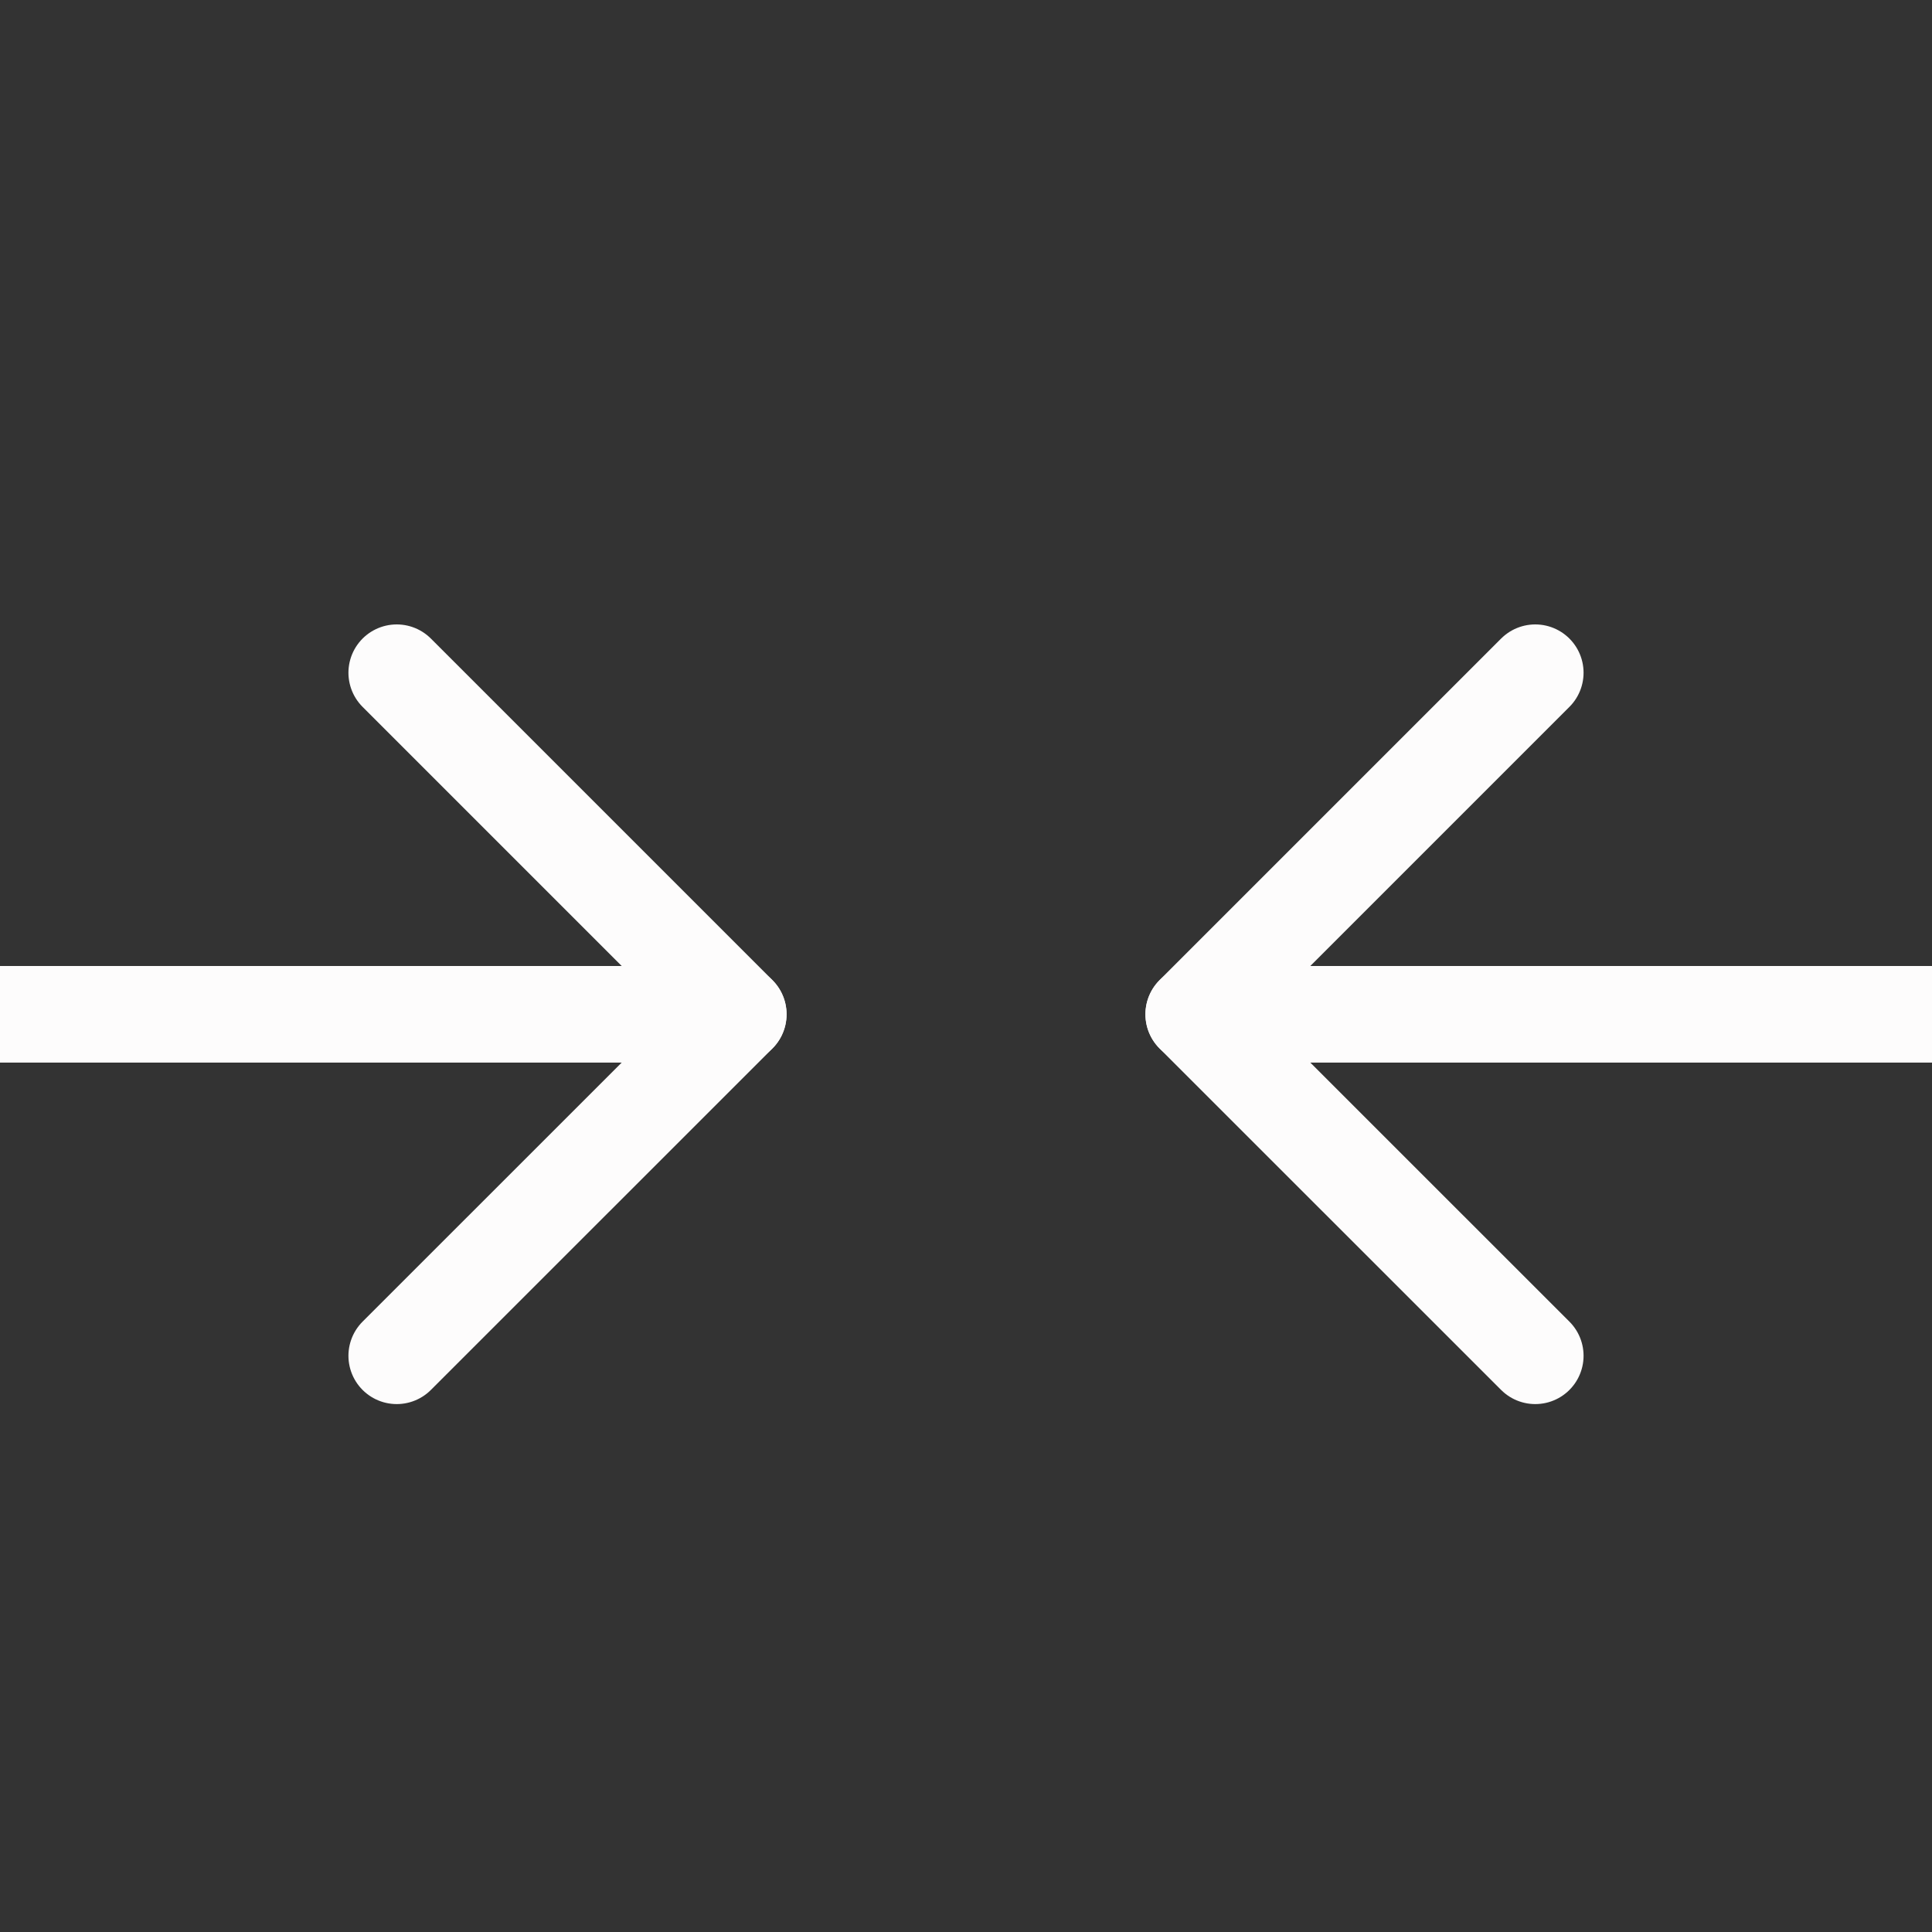 <?xml version="1.0" encoding="UTF-8"?> <svg xmlns="http://www.w3.org/2000/svg" width="20" height="20" viewBox="0 0 20 20" fill="none"><rect x="0" y="0" width="20" height="20" fill="#333333" stroke="none"/> <g clip-path="url(#clip0_823_5269)"> <path d="M4.107 6.964L7.643 10.5L4.107 14.035" stroke="#FDFCFC" stroke-linecap="round" stroke-linejoin="round"></path> <path d="M15.893 14.035L12.357 10.5L15.893 6.964" stroke="#FDFCFC" stroke-linecap="round" stroke-linejoin="round"></path> <path d="M12.358 10.5H20.607" stroke="#FDFCFC" stroke-linecap="round" stroke-linejoin="round"></path> <path d="M-0.607 10.5H7.642" stroke="#FDFCFC" stroke-linecap="round" stroke-linejoin="round"></path> </g> <defs> <clipPath id="clip0_823_5269"> <rect width="20" height="20" fill="white"></rect> </clipPath> </defs> </svg> 